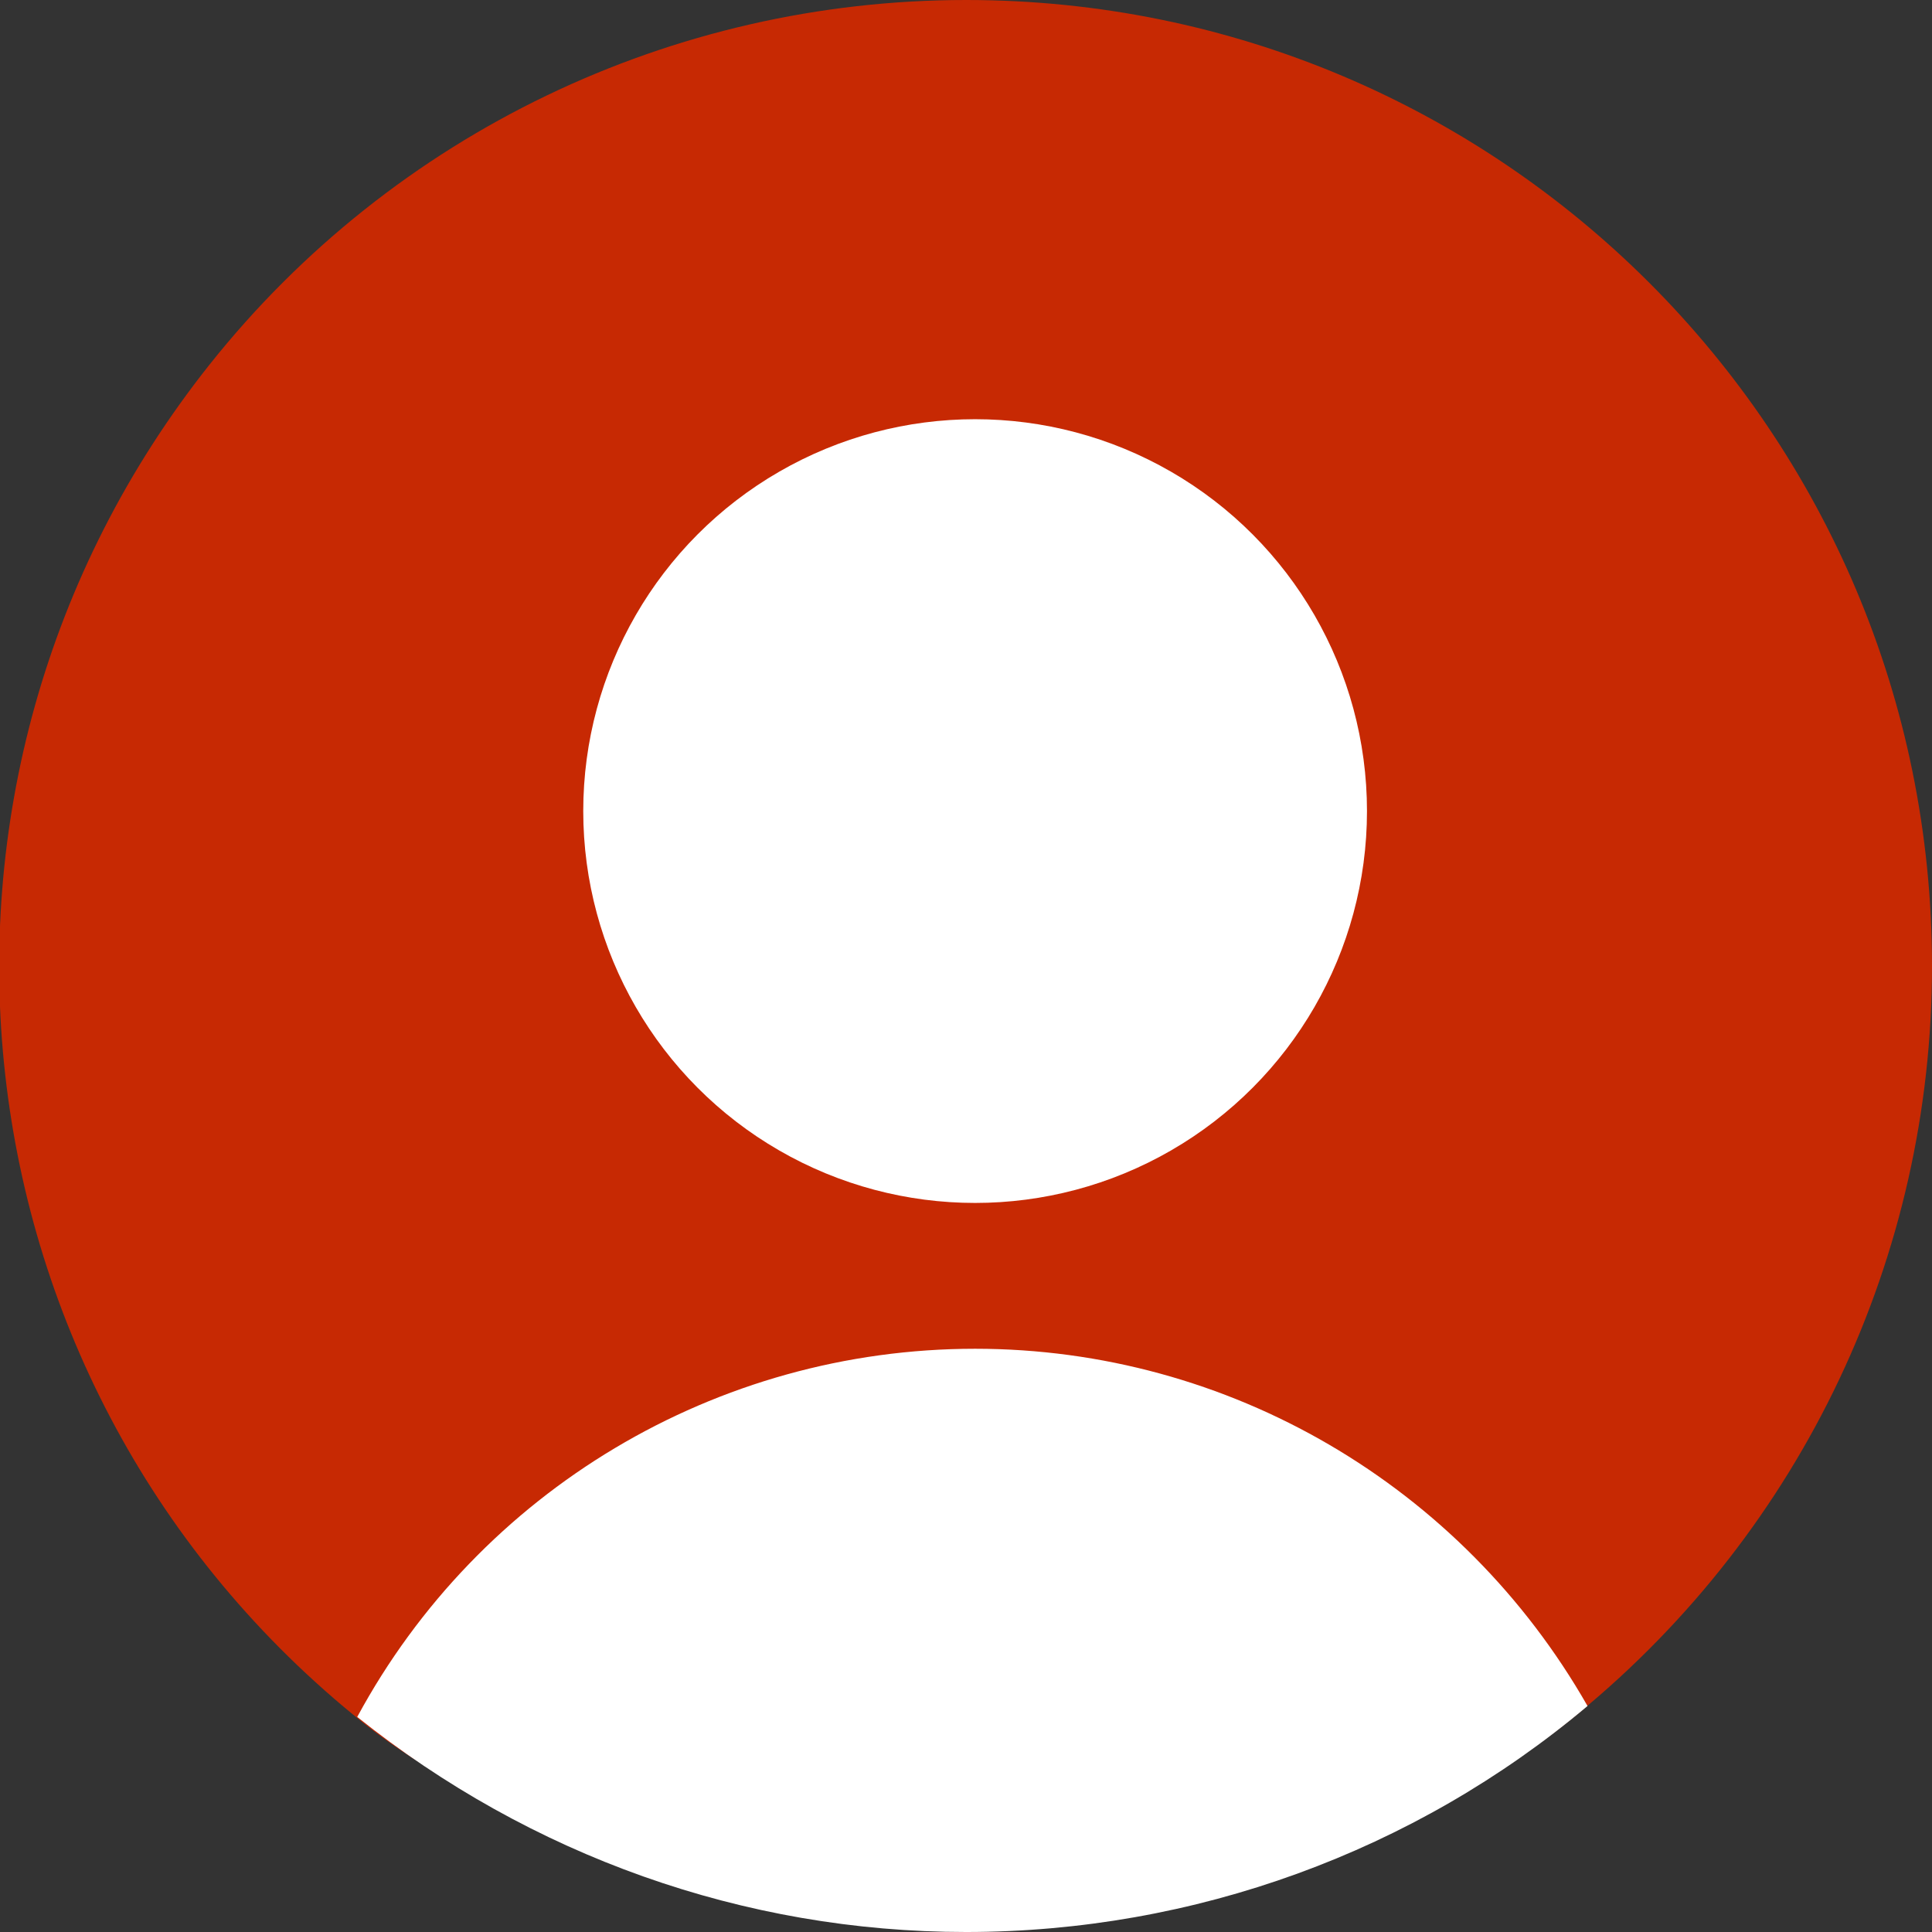 <?xml version="1.0" encoding="utf-8"?>
<!-- Generator: Adobe Illustrator 23.1.0, SVG Export Plug-In . SVG Version: 6.00 Build 0)  -->
<svg version="1.1" id="Layer_1" xmlns="http://www.w3.org/2000/svg" xmlns:xlink="http://www.w3.org/1999/xlink" x="0px" y="0px"
	 viewBox="0 0 106 106" style="enable-background:new 0 0 106 106;" xml:space="preserve">
<rect x="0" y="0" width="106" height="106" fill="#333333" stroke="none"/>
<style type="text/css">
	.st0{fill:#C72903;}
	.st1{fill:#FFFFFF;}
</style>
<g id="Group_42" transform="translate(-443 -2002)">
	<g id="Group_41">
		<g id="Group_40">
			<path id="Path_21" class="st0" d="M496,2002c29.3,0,53,23.7,53,53c0,15.9-7.1,30.9-19.4,41c-8.9,7.4-20.4,9.3-33.3,9.3
				c-12.4,0-24.2-1.5-33.4-8.8c-22.9-18.3-26.6-51.6-8.4-74.5C464.6,2009.3,479.9,2002,496,2002z"/>
		</g>
		<circle id="Ellipse_29747" class="st1" cx="496.5" cy="2046.5" r="21.5"/>
		<path id="Intersection_1" class="st1" d="M462.6,2096.2c6.7-12.4,19.7-20.2,33.9-20.2c13.9,0,26.7,7.5,33.6,19.6
			c-9.5,8-21.6,12.4-34.1,12.4C483.8,2108,472.1,2103.8,462.6,2096.2z"/>
	</g>
</g>
</svg>
